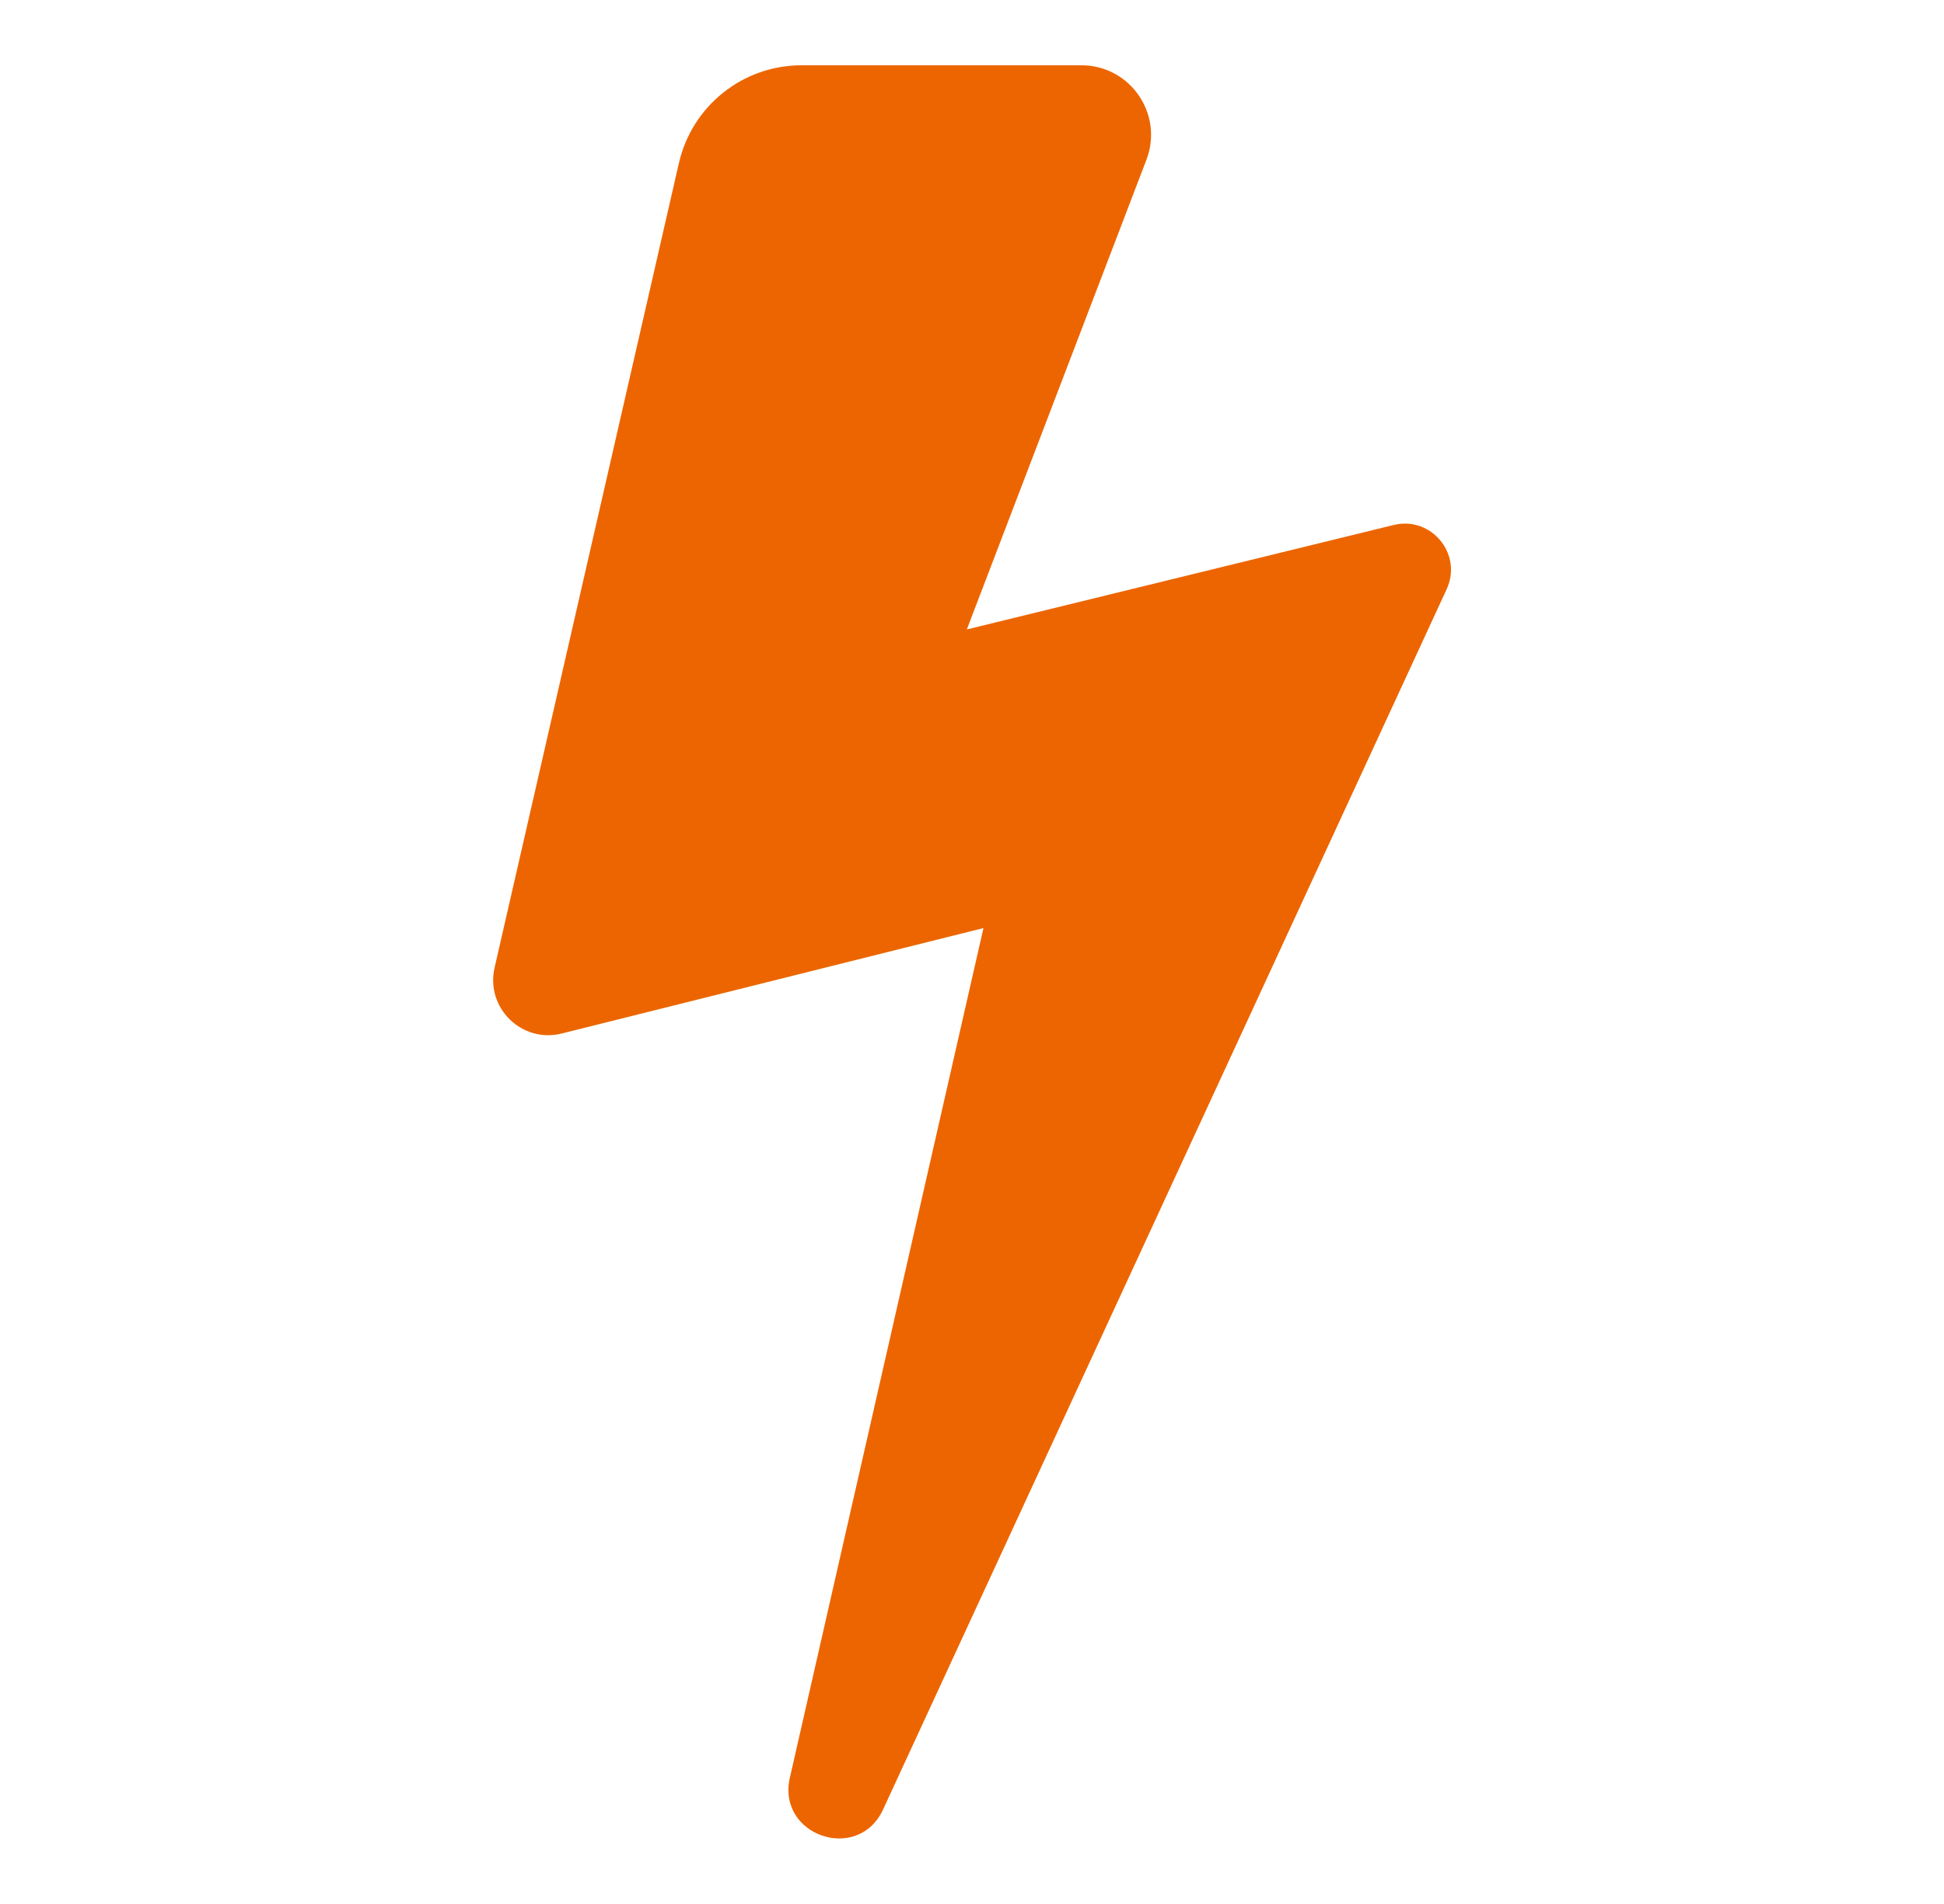<svg xmlns="http://www.w3.org/2000/svg" xmlns:xlink="http://www.w3.org/1999/xlink" id="Layer_1" x="0px" y="0px" viewBox="0 0 195 191" style="enable-background:new 0 0 195 191;" xml:space="preserve"><style type="text/css">	.st0{fill:none;}	.st1{clip-path:url(#SVGID_00000005967121563367364880000004516760173208035222_);fill:#ED6500;}</style><rect x="-0.5" y="-0.5" class="st0" width="195" height="191"></rect><g>	<rect x="-0.5" y="-0.5" class="st0" width="195" height="191"></rect>	<g>		<defs>			<rect id="SVGID_1_" width="195" height="191"></rect>		</defs>		<clipPath id="SVGID_00000059285865948643334920000017184009613076846519_">			<use xlink:href="#SVGID_1_" style="overflow:visible;"></use>		</clipPath>		<path style="clip-path:url(#SVGID_00000059285865948643334920000017184009613076846519_);fill:#ED6500;" d="M80.42,6.55h28.06   c4.89,0,8.26,4.9,6.52,9.47L96.98,63.15l42.82-10.48c3.77-0.92,6.94,2.92,5.31,6.45L88.58,181.54c-2.5,5.42-10.68,2.63-9.35-3.19   l19.42-85.24l-42.31,10.58c-4,1-7.65-2.58-6.73-6.6L68.1,16.36C69.42,10.61,74.53,6.54,80.42,6.55L80.42,6.55z"></path>	</g>	<rect x="-0.5" y="-0.5" class="st0" width="195" height="191"></rect></g><rect x="-0.5" y="-0.5" class="st0" width="195" height="191"></rect></svg>